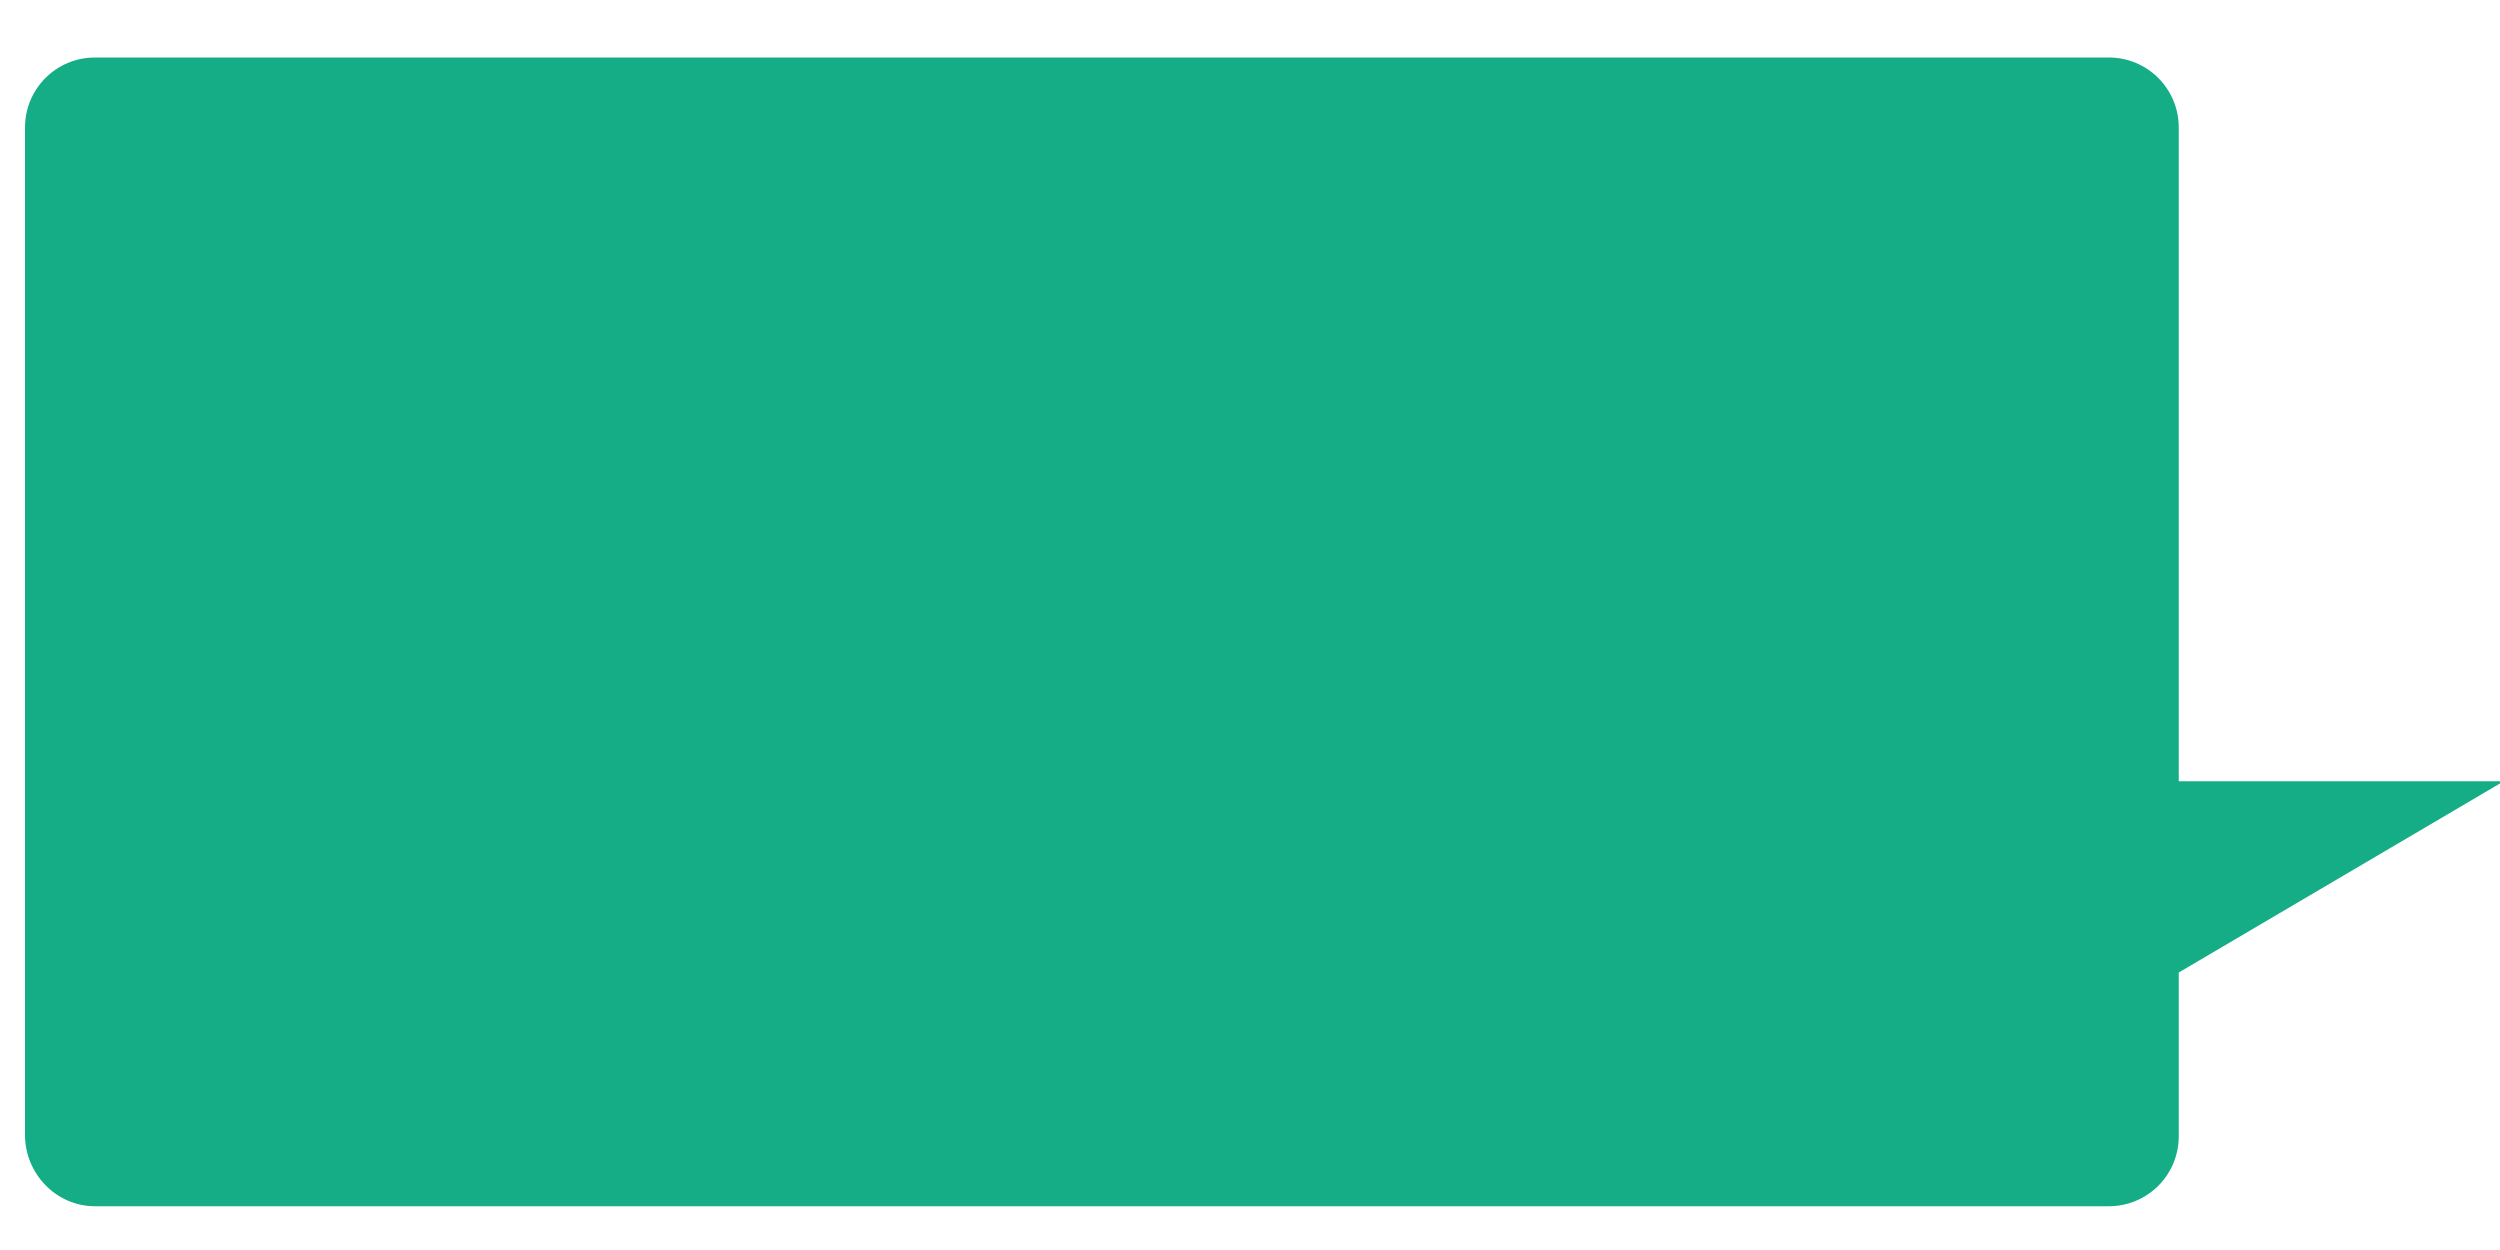 <?xml version="1.0" encoding="utf-8"?>
<!-- Generator: Adobe Illustrator 21.0.2, SVG Export Plug-In . SVG Version: 6.00 Build 0)  -->
<svg version="1.1" id="Слой_1" xmlns="http://www.w3.org/2000/svg" xmlns:xlink="http://www.w3.org/1999/xlink" x="0px" y="0px"
	 viewBox="0 0 200 100" style="enable-background:new 0 0 200 100;" xml:space="preserve">
<style type="text/css">
	.st0{fill:#14AD85;}
</style>
<path class="st0" d="M2,90.8V10.2c0-3.1,2.5-5.6,5.6-5.6h161.1c3.1,0,5.6,2.5,5.6,5.6v80.7c0,3.1-2.5,5.6-5.6,5.6H7.6
	C4.5,96.5,2,93.9,2,90.8z M200.3,62.5h-26v15.3L200.3,62.5z"/>
</svg>
